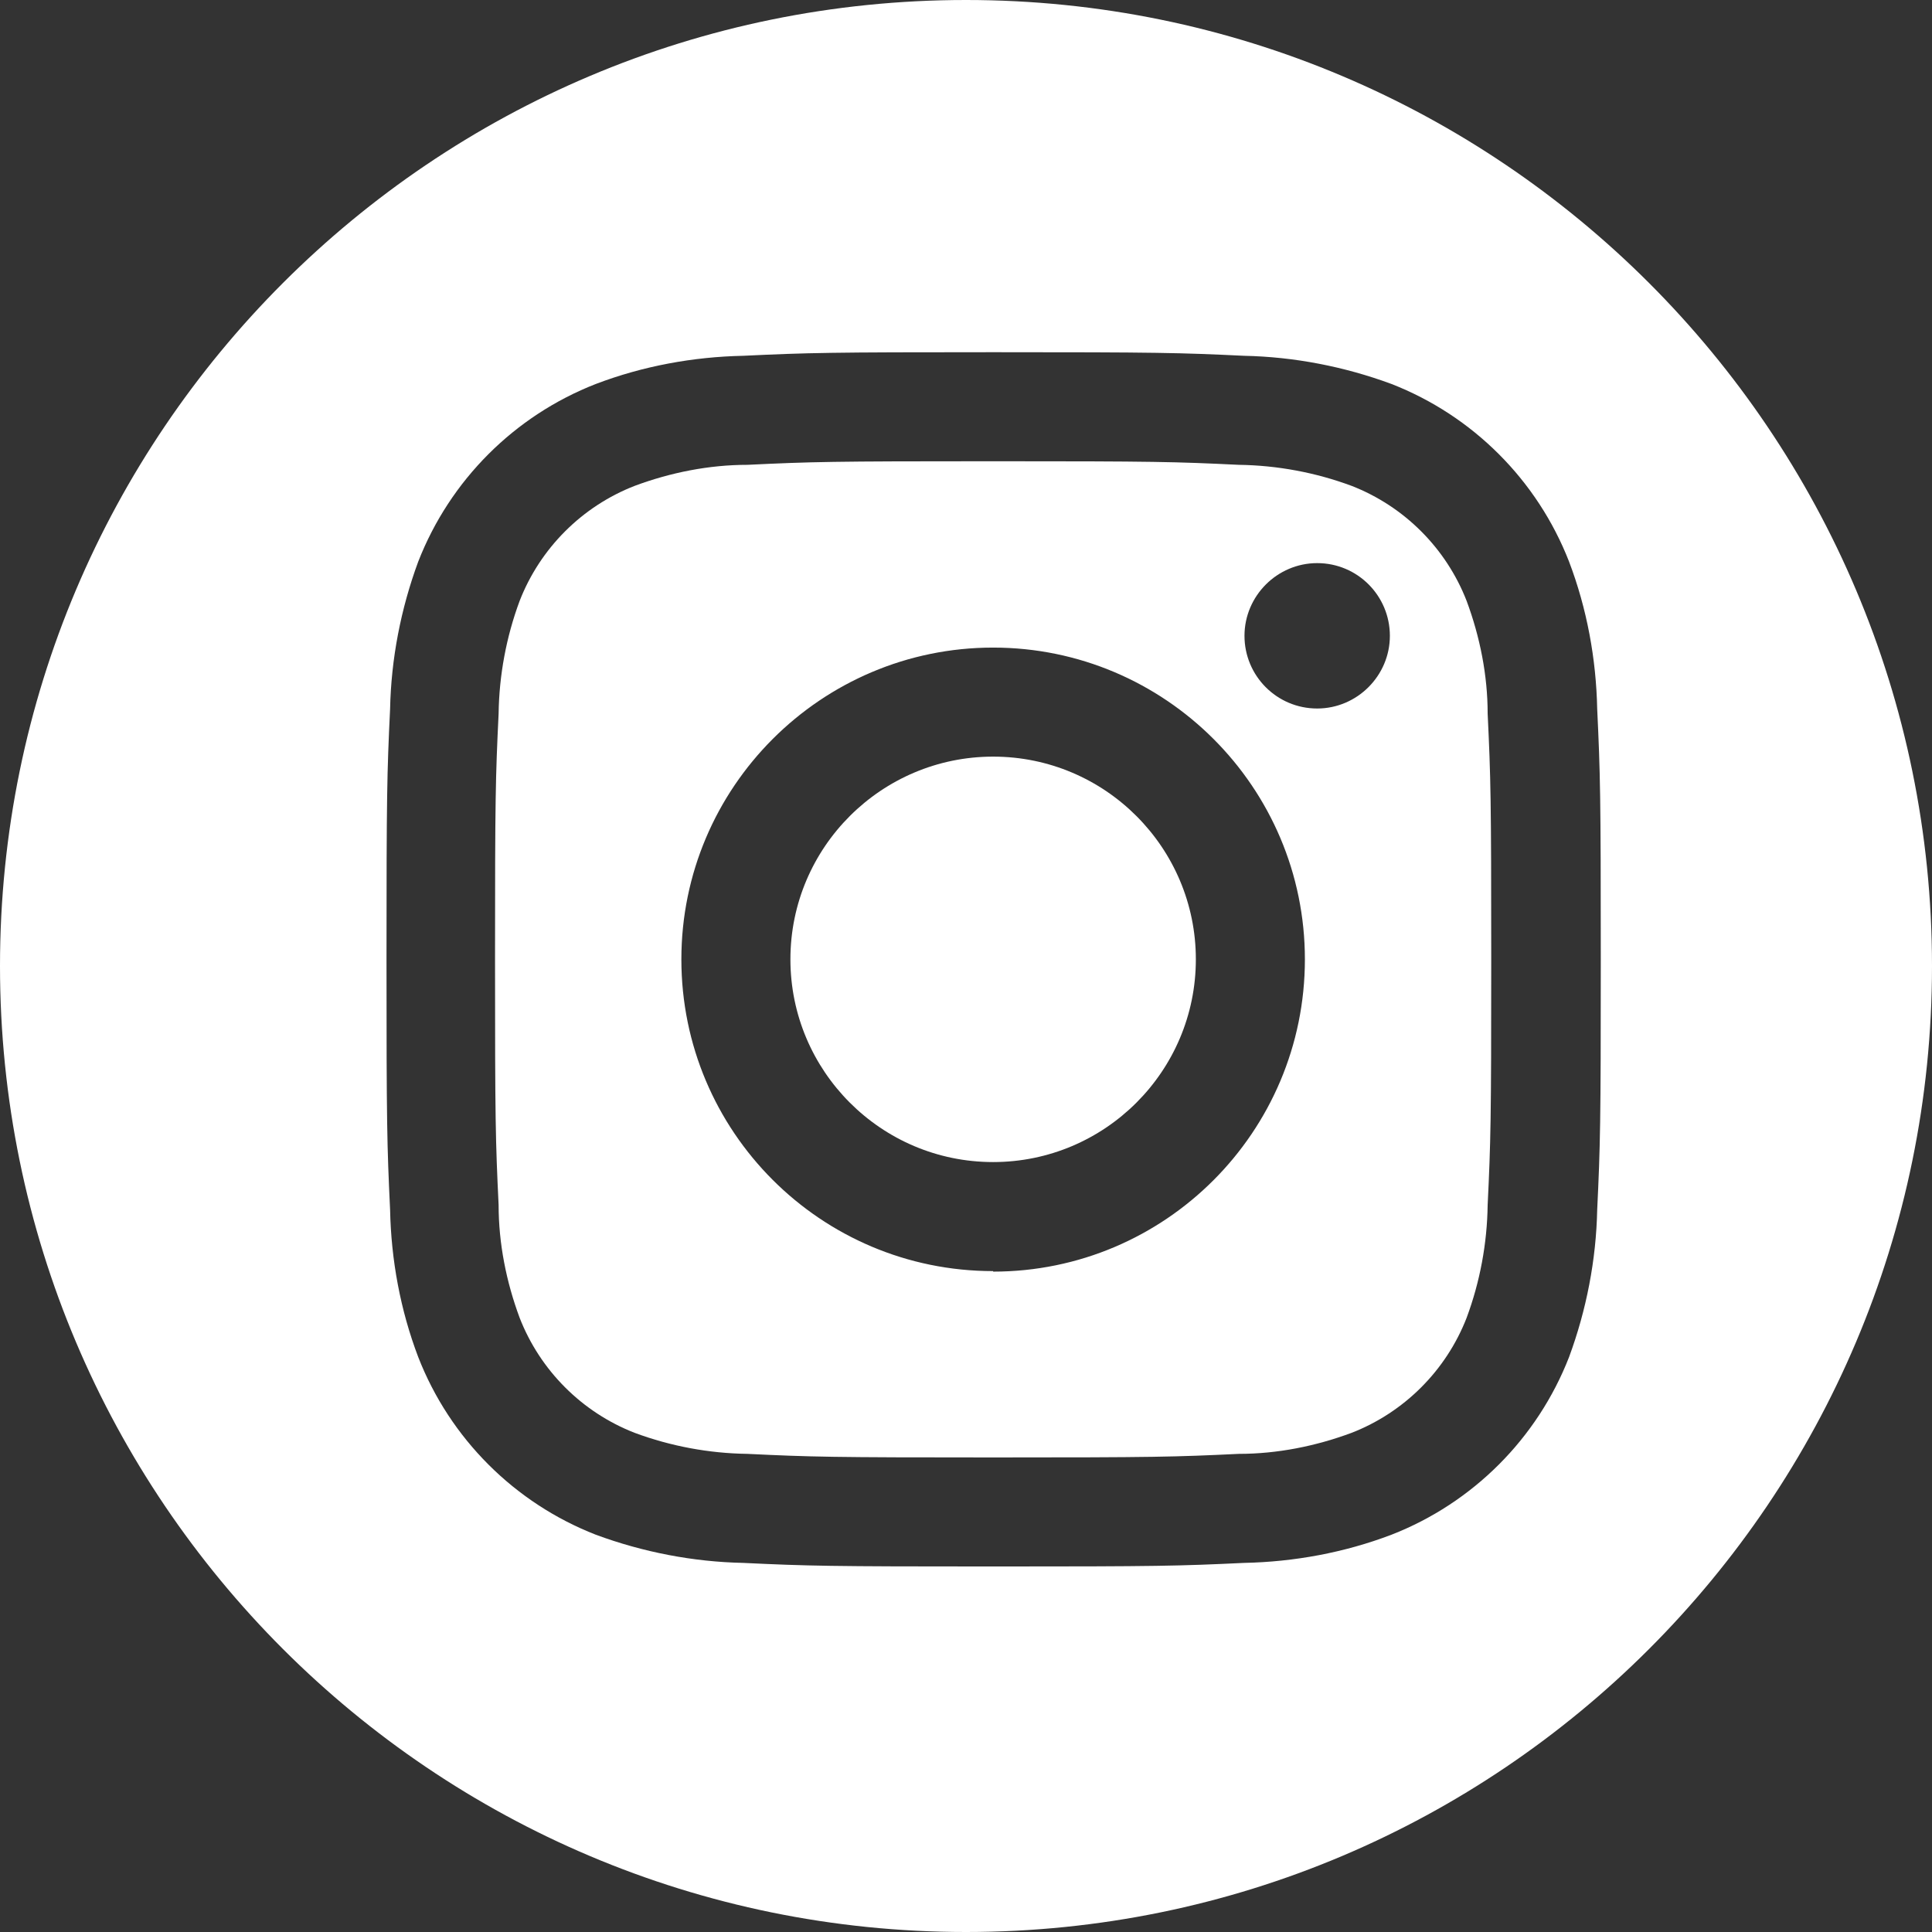 <?xml version="1.0" encoding="UTF-8"?>
<svg id="Calque_2" data-name="Calque 2" xmlns="http://www.w3.org/2000/svg" viewBox="0 0 37.74 37.74">
  <rect x="0" y="0" width="37.74" height="37.74" fill="#333333" stroke="none"/>
  <defs>
    <style>
      .cls-1 {
        fill: #fff;
        stroke-width: 0px;
      }
    </style>
  </defs>
  <g id="Calque_2-2" data-name="Calque 2">
    <path id="Tracé_759" data-name="Tracé 759" class="cls-1" d="m28.65,11.74c-.4-1.03-1.22-1.85-2.25-2.25-.7-.26-1.45-.4-2.2-.41-1.25-.06-1.63-.07-4.8-.07s-3.54.01-4.8.07c-.75,0-1.5.15-2.2.41-1.03.4-1.85,1.22-2.25,2.25-.26.7-.4,1.45-.41,2.2-.06,1.25-.07,1.63-.07,4.8s.01,3.54.07,4.8c0,.75.15,1.5.41,2.2.4,1.03,1.22,1.85,2.25,2.25.7.26,1.45.4,2.2.41,1.25.06,1.63.07,4.8.07s3.54-.01,4.8-.07c.75,0,1.5-.15,2.2-.41,1.03-.4,1.85-1.22,2.25-2.25.26-.7.4-1.45.41-2.2.06-1.25.07-1.63.07-4.8s-.01-3.54-.07-4.8c0-.75-.15-1.5-.41-2.2m-9.25,13.09c-3.37,0-6.09-2.73-6.09-6.09s2.73-6.09,6.09-6.09,6.09,2.73,6.09,6.09h0c0,3.37-2.73,6.1-6.09,6.1m6.33-11c-.79,0-1.42-.64-1.42-1.42s.64-1.42,1.42-1.42c.79,0,1.42.64,1.42,1.42s-.64,1.42-1.42,1.42h0"/>
    <path id="Tracé_760" data-name="Tracé 760" class="cls-1" d="m19.4,14.78c-2.18,0-3.96,1.77-3.96,3.96,0,2.18,1.77,3.96,3.96,3.96,2.18,0,3.96-1.77,3.96-3.96h0c0-2.18-1.77-3.96-3.96-3.96"/>
    <path id="Tracé_761" data-name="Tracé 761" class="cls-1" d="m18.87,0C8.45,0,0,8.45,0,18.87s8.45,18.87,18.87,18.87,18.87-8.45,18.87-18.87c0,0,0,0,0,0C37.74,8.45,29.29,0,18.87,0m12.33,23.63c-.02.98-.21,1.96-.55,2.88-.62,1.59-1.88,2.85-3.47,3.47-.92.35-1.9.53-2.88.55-1.27.06-1.67.07-4.89.07s-3.63-.01-4.89-.07c-.98-.02-1.96-.21-2.88-.55-1.59-.62-2.85-1.88-3.47-3.47-.35-.92-.53-1.9-.55-2.88-.06-1.27-.07-1.67-.07-4.89s.01-3.63.07-4.89c.02-.98.21-1.96.55-2.88.62-1.59,1.88-2.85,3.47-3.47.92-.35,1.9-.53,2.88-.55,1.27-.06,1.67-.07,4.89-.07s3.63.01,4.89.07c.98.02,1.96.21,2.88.55,1.59.62,2.85,1.88,3.47,3.47.35.92.53,1.9.55,2.88.06,1.27.07,1.67.07,4.89s-.01,3.63-.07,4.89"/>
  </g>
</svg>